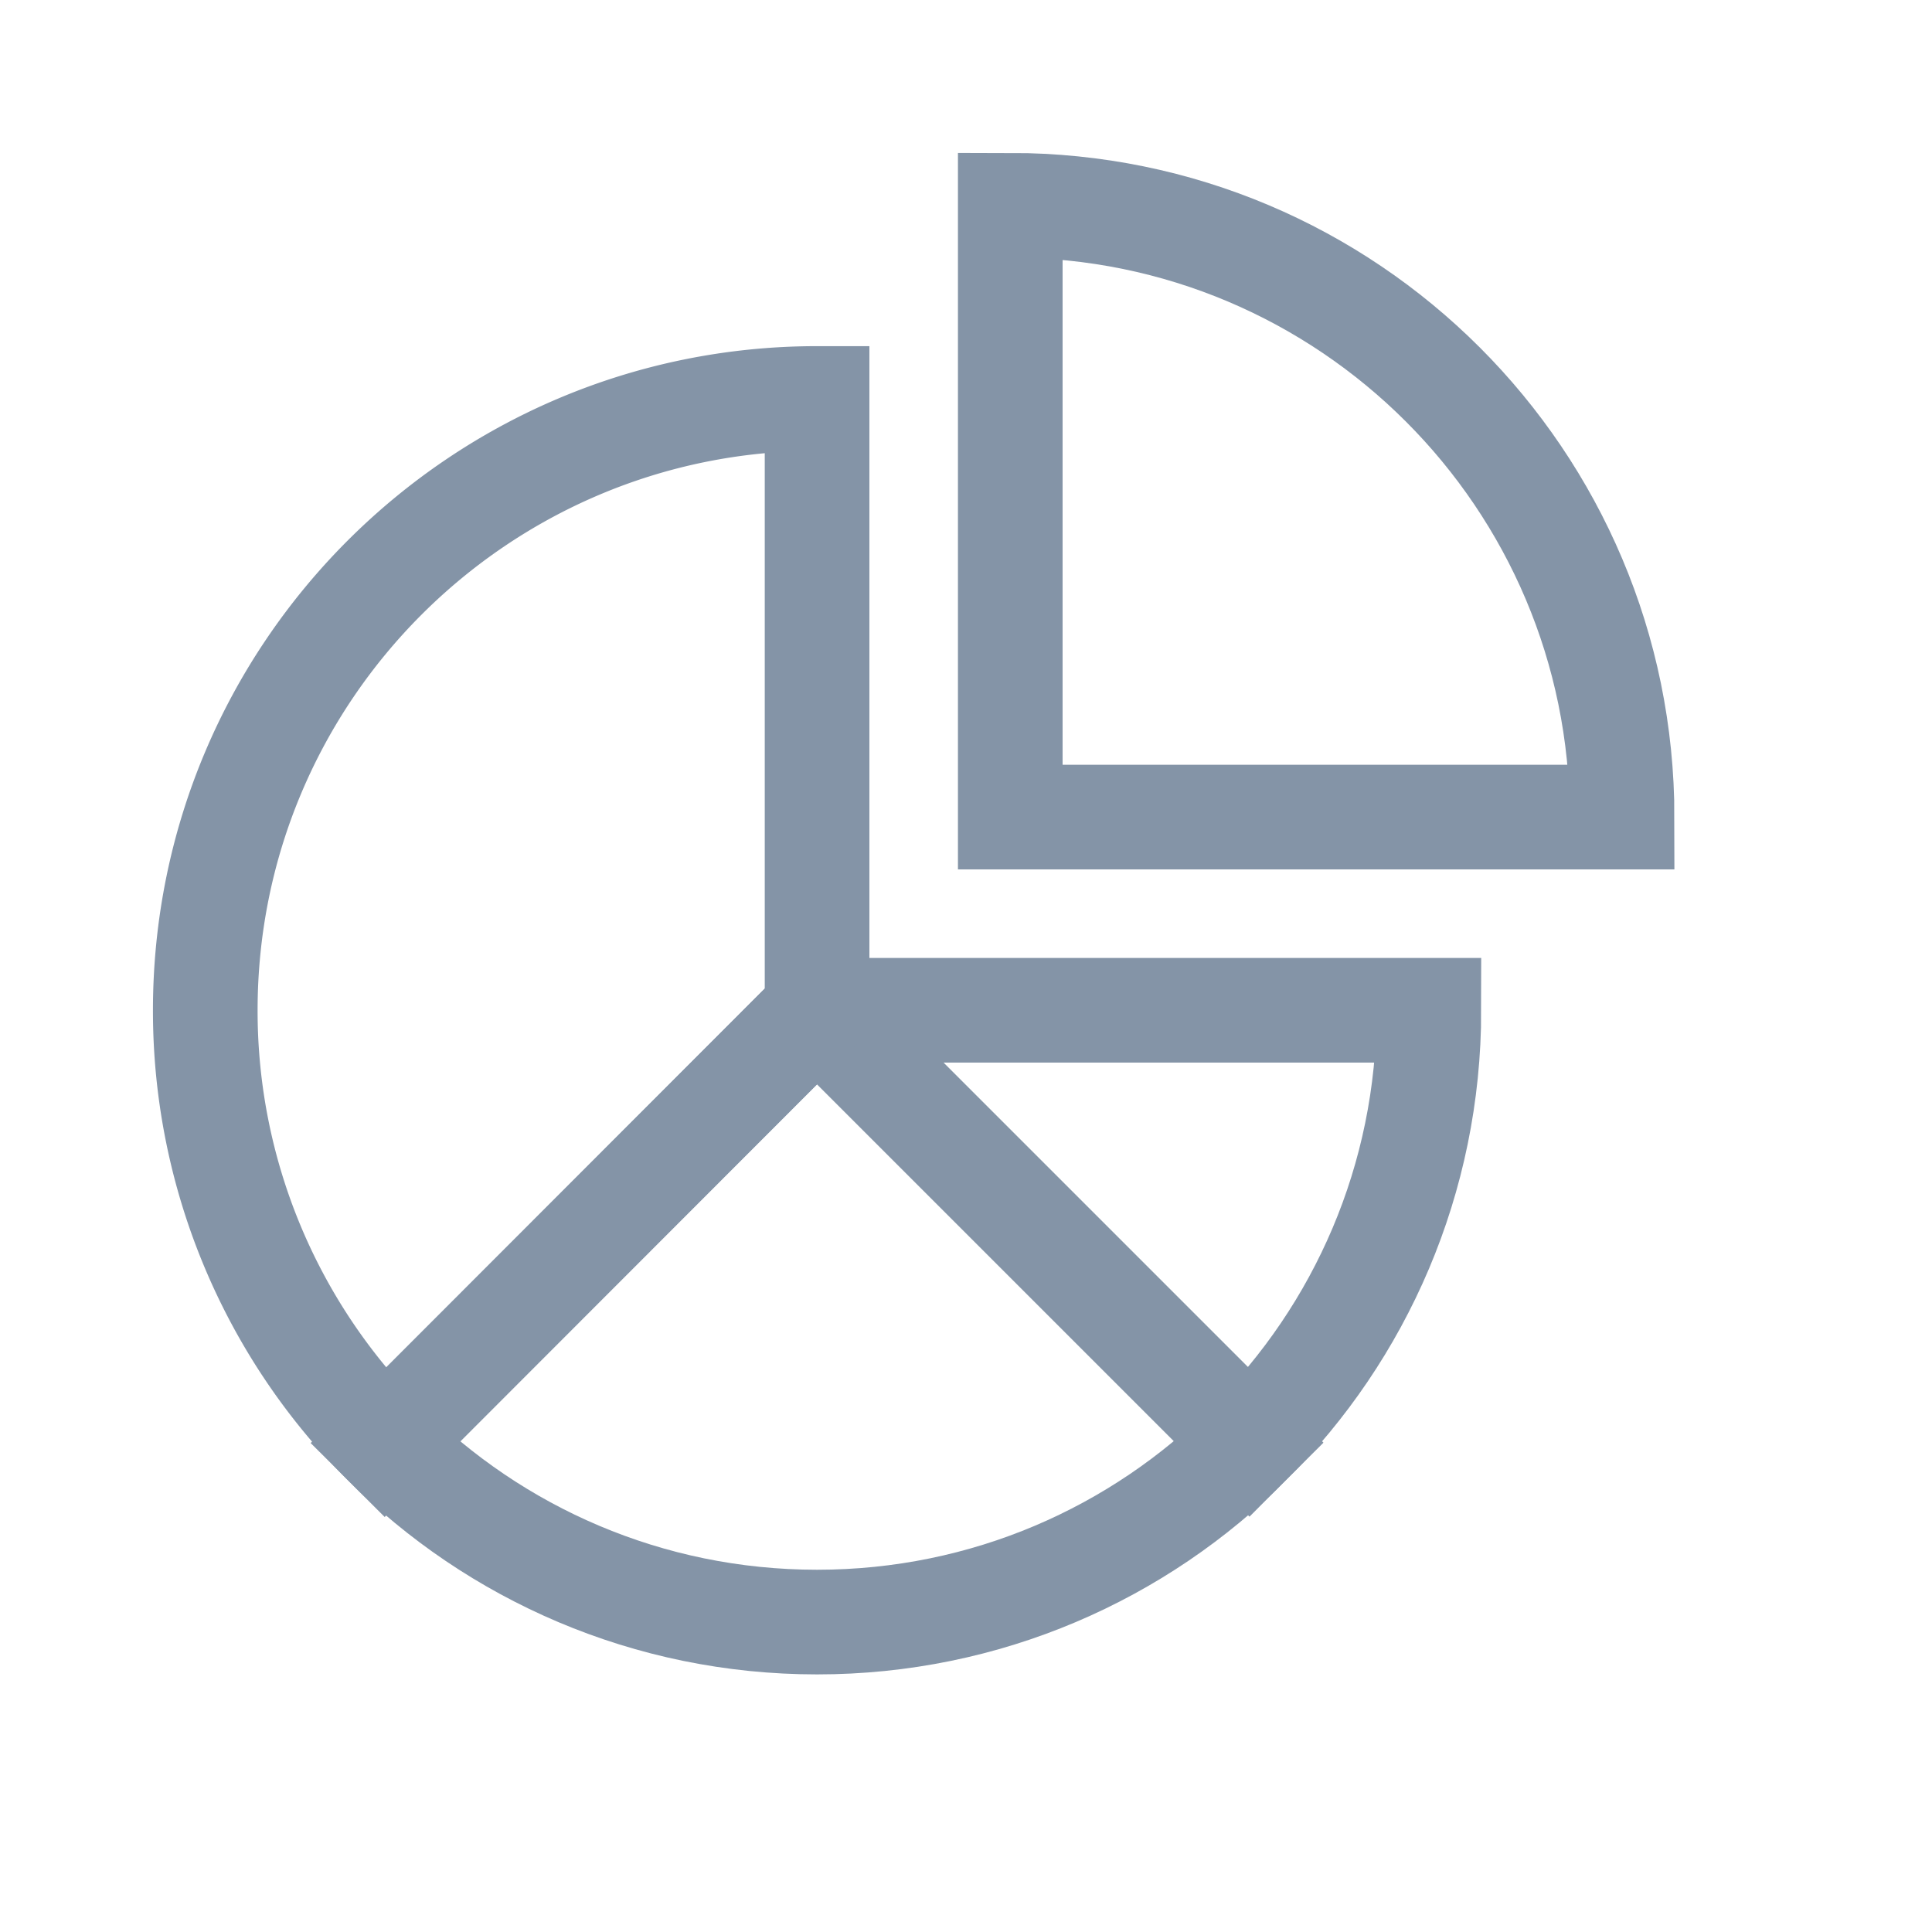 <svg xmlns="http://www.w3.org/2000/svg" xml:space="preserve" data-animoptions="{'duration':'1.6', 'repeat':'0', 'repeatDelay':'0.7'}" data-shift="xy" preserveAspectRatio="xMinYMin meet" style="left:0;top:0" viewBox="0 0 60 60"><g class="lievo-setrotation"><g class="lievo-setsharp" data-svg-origin="31.625 30" style="transform-origin:0 0 0"><g class="lievo-setflip"><g class="lievo-main"><g fill="none" stroke="#8494a7" stroke-linecap="square" stroke-miterlimit="2" stroke-width="3.25" class="lievo-common"><path d="M27 33h19c0 5.25-2.13 10-5.57 13.43L27 33z" transform="translate(-1.625 -1.625)"/><path d="m27 33 13.43 13.43C37 49.87 32.25 52 27 52s-10-2.13-13.43-5.56L27 33z" transform="translate(-1.625 -1.625)"/><path d="M27 33 13.57 46.44A18.947 18.947 0 0 1 8 33c0-10.49 8.51-19 19-19v19z" transform="translate(-1.625 -1.625)"/><path d="M33 27V8c10.49 0 19 8.51 19 19H33z" class="lievo-altstroke" transform="translate(-1.625 -1.625)"/></g></g></g></g></g></svg>
